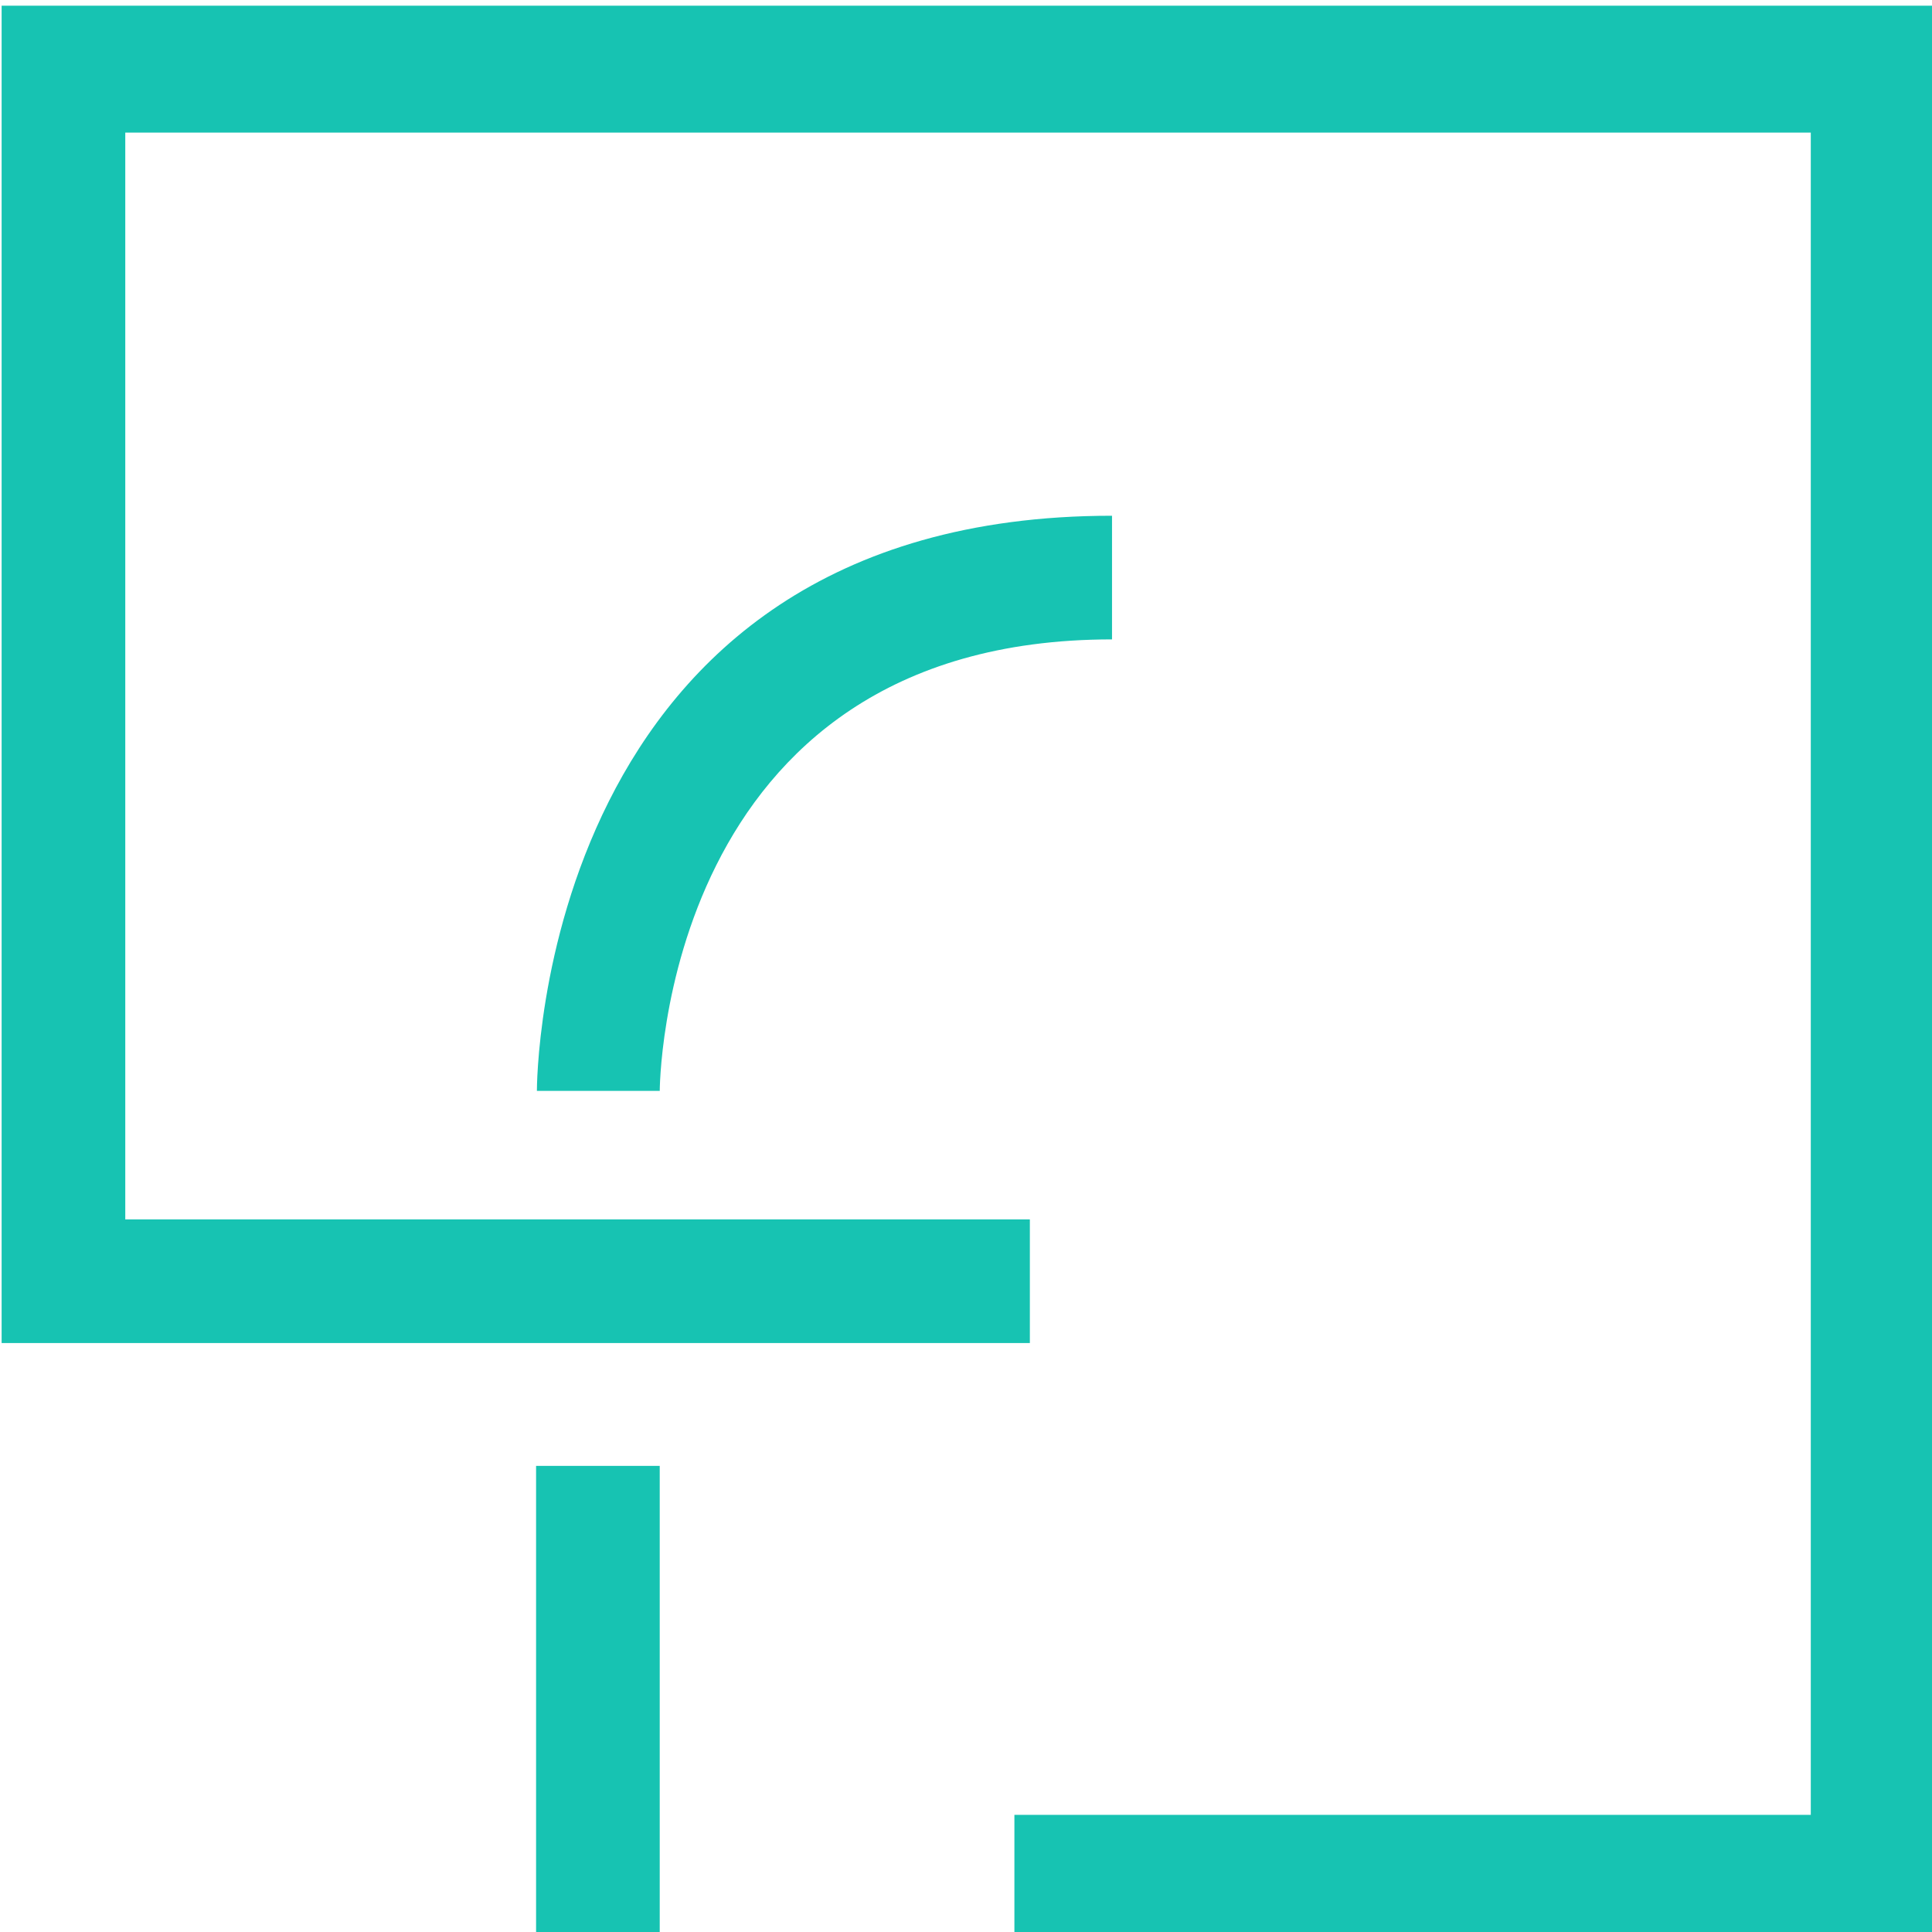 <?xml version="1.0" encoding="utf-8"?>
<!-- Generator: Adobe Illustrator 26.1.0, SVG Export Plug-In . SVG Version: 6.00 Build 0)  -->
<svg version="1.1" id="Layer_1" xmlns="http://www.w3.org/2000/svg" xmlns:xlink="http://www.w3.org/1999/xlink" x="0px" y="0px"
	 viewBox="0 0 237.5 237.5" style="enable-background:new 0 0 237.5 237.5;" xml:space="preserve">
<style type="text/css">
	.st0{fill:#17C3B2;}
</style>
<g>
	<path class="st0" d="M81.1,134.2c0-0.1,0-55.6,55.6-55.6V63.4c-70.7,0-70.7,70.1-70.7,70.7H81.1z"/>
	<rect x="65.9" y="180.2" class="st0" width="15.2" height="58"/>
	<polygon class="st0" points="237.8,0.7 0.2,0.7 0.2,165.1 126.6,165.1 126.6,149.9 15.4,149.9 15.4,16.3 222.6,16.3 222.6,223.1 
		124.7,223.1 124.7,238.3 237.8,238.3 	"/>
</g>
</svg>
